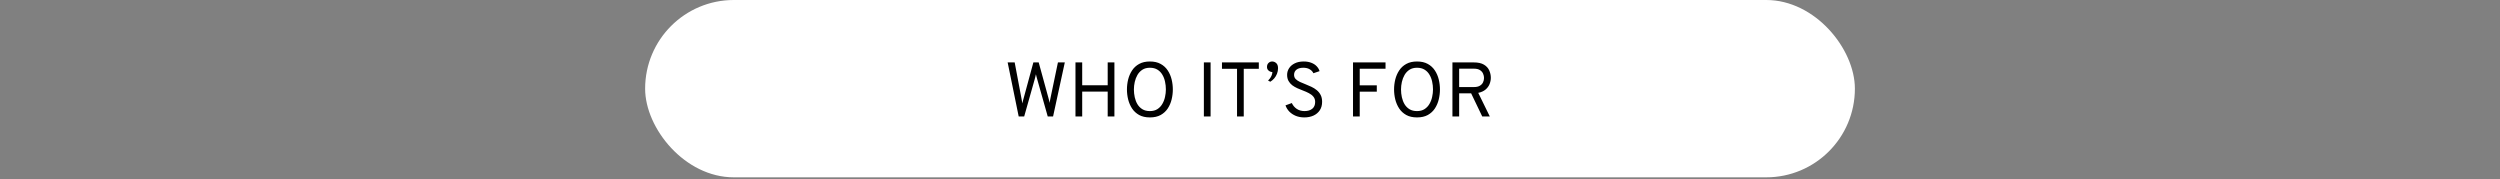 <svg width="712" height="51" viewBox="0 0 712 51" fill="none" xmlns="http://www.w3.org/2000/svg">
<rect x="0" y="0" width="712" height="51" fill="#808080" stroke="none"/>
<rect x="183.734" width="344.538" height="50.502" rx="25.251" fill="white"/>
<path d="M290.124 33.176L286.978 17.776H288.98L290.872 27.808C290.938 28.145 290.993 28.446 291.037 28.71C291.088 28.974 291.129 29.223 291.158 29.458C291.202 29.223 291.261 28.97 291.334 28.699C291.407 28.427 291.488 28.138 291.576 27.83L294.304 17.776H295.822L298.572 27.808C298.66 28.123 298.733 28.398 298.792 28.633C298.851 28.867 298.895 29.091 298.924 29.304C298.961 29.091 299.001 28.864 299.045 28.622C299.089 28.38 299.144 28.101 299.21 27.786L301.3 17.776H303.258L299.914 33.176H298.396L295.426 22.66C295.338 22.352 295.261 22.077 295.195 21.835C295.129 21.593 295.074 21.362 295.03 21.142C294.986 21.362 294.935 21.589 294.876 21.824C294.817 22.058 294.744 22.337 294.656 22.66L291.686 33.176H290.124ZM306.296 33.176V17.776H308.21V24.288H315.47V17.776H317.384V33.176H315.47V26.092H308.21V33.176H306.296ZM327.488 33.44C326.278 33.44 325.255 33.209 324.419 32.747C323.583 32.277 322.912 31.658 322.406 30.888C321.9 30.11 321.53 29.252 321.295 28.314C321.068 27.375 320.954 26.429 320.954 25.476C320.954 24.522 321.068 23.576 321.295 22.638C321.53 21.699 321.9 20.845 322.406 20.075C322.912 19.297 323.583 18.678 324.419 18.216C325.255 17.746 326.278 17.512 327.488 17.512C328.706 17.512 329.732 17.746 330.568 18.216C331.404 18.678 332.075 19.297 332.581 20.075C333.087 20.845 333.454 21.699 333.681 22.638C333.909 23.576 334.022 24.522 334.022 25.476C334.022 26.429 333.909 27.375 333.681 28.314C333.454 29.252 333.087 30.11 332.581 30.888C332.075 31.658 331.404 32.277 330.568 32.747C329.732 33.209 328.706 33.44 327.488 33.44ZM327.488 31.636C328.339 31.636 329.054 31.449 329.633 31.075C330.213 30.701 330.678 30.209 331.03 29.601C331.39 28.985 331.646 28.317 331.8 27.599C331.962 26.873 332.042 26.165 332.042 25.476C332.042 24.72 331.962 23.98 331.8 23.254C331.646 22.52 331.39 21.857 331.03 21.263C330.678 20.661 330.213 20.185 329.633 19.833C329.054 19.473 328.339 19.294 327.488 19.294C326.645 19.294 325.934 19.481 325.354 19.855C324.775 20.229 324.306 20.724 323.946 21.34C323.594 21.948 323.338 22.616 323.176 23.342C323.015 24.068 322.934 24.779 322.934 25.476C322.934 26.231 323.015 26.975 323.176 27.709C323.338 28.435 323.594 29.095 323.946 29.689C324.306 30.283 324.775 30.756 325.354 31.108C325.934 31.46 326.645 31.636 327.488 31.636ZM342.862 33.176V17.776H344.776V33.176H342.862ZM352.307 33.176V19.602H348.017V17.776H358.511V19.602H354.221V33.176H352.307ZM361.784 23.276L361.146 22.946C361.278 22.828 361.435 22.652 361.619 22.418C361.809 22.176 361.978 21.893 362.125 21.571C362.271 21.248 362.356 20.9 362.378 20.526C361.952 20.504 361.589 20.361 361.289 20.097C360.988 19.833 360.838 19.492 360.838 19.074C360.838 18.59 360.984 18.208 361.278 17.93C361.571 17.651 361.916 17.512 362.312 17.512C362.744 17.512 363.129 17.666 363.467 17.974C363.811 18.282 363.984 18.766 363.984 19.426C363.984 19.99 363.885 20.518 363.687 21.01C363.496 21.501 363.232 21.941 362.895 22.33C362.565 22.711 362.194 23.026 361.784 23.276ZM371.477 33.44C370.583 33.44 369.772 33.293 369.046 33C368.32 32.699 367.704 32.292 367.198 31.779C366.7 31.258 366.337 30.668 366.109 30.008L367.913 29.348C368.221 30.03 368.687 30.583 369.31 31.009C369.941 31.427 370.678 31.636 371.521 31.636C372.445 31.636 373.182 31.416 373.732 30.976C374.282 30.528 374.557 29.883 374.557 29.04C374.557 28.446 374.392 27.947 374.062 27.544C373.732 27.14 373.303 26.803 372.775 26.532C372.247 26.253 371.683 26.004 371.081 25.784C370.546 25.586 370.011 25.366 369.475 25.124C368.94 24.882 368.452 24.596 368.012 24.266C367.58 23.928 367.231 23.521 366.967 23.045C366.703 22.561 366.571 21.985 366.571 21.318C366.571 20.628 366.758 19.998 367.132 19.426C367.506 18.846 368.045 18.384 368.749 18.04C369.453 17.688 370.304 17.512 371.301 17.512C372.115 17.512 372.83 17.633 373.446 17.875C374.07 18.109 374.579 18.436 374.975 18.854C375.379 19.264 375.657 19.734 375.811 20.262L374.051 20.856C373.868 20.423 373.531 20.056 373.039 19.756C372.555 19.448 371.932 19.294 371.169 19.294C370.355 19.294 369.714 19.473 369.244 19.833C368.782 20.192 368.551 20.687 368.551 21.318C368.551 21.794 368.705 22.194 369.013 22.517C369.329 22.832 369.739 23.107 370.245 23.342C370.751 23.576 371.294 23.804 371.873 24.024C372.416 24.229 372.959 24.464 373.501 24.728C374.051 24.984 374.554 25.3 375.008 25.674C375.47 26.048 375.841 26.506 376.119 27.049C376.398 27.584 376.537 28.233 376.537 28.996C376.537 29.942 376.317 30.745 375.877 31.405C375.437 32.065 374.836 32.571 374.073 32.923C373.311 33.267 372.445 33.44 371.477 33.44ZM385.337 33.176V17.776H394.599V19.58H387.251V24.31H392.113V26.114H387.251V33.176H385.337ZM403.564 33.44C402.354 33.44 401.331 33.209 400.495 32.747C399.659 32.277 398.988 31.658 398.482 30.888C397.976 30.11 397.606 29.252 397.371 28.314C397.144 27.375 397.03 26.429 397.03 25.476C397.03 24.522 397.144 23.576 397.371 22.638C397.606 21.699 397.976 20.845 398.482 20.075C398.988 19.297 399.659 18.678 400.495 18.216C401.331 17.746 402.354 17.512 403.564 17.512C404.782 17.512 405.808 17.746 406.644 18.216C407.48 18.678 408.151 19.297 408.657 20.075C409.163 20.845 409.53 21.699 409.757 22.638C409.985 23.576 410.098 24.522 410.098 25.476C410.098 26.429 409.985 27.375 409.757 28.314C409.53 29.252 409.163 30.11 408.657 30.888C408.151 31.658 407.48 32.277 406.644 32.747C405.808 33.209 404.782 33.44 403.564 33.44ZM403.564 31.636C404.415 31.636 405.13 31.449 405.709 31.075C406.289 30.701 406.754 30.209 407.106 29.601C407.466 28.985 407.722 28.317 407.876 27.599C408.038 26.873 408.118 26.165 408.118 25.476C408.118 24.72 408.038 23.98 407.876 23.254C407.722 22.52 407.466 21.857 407.106 21.263C406.754 20.661 406.289 20.185 405.709 19.833C405.13 19.473 404.415 19.294 403.564 19.294C402.721 19.294 402.01 19.481 401.43 19.855C400.851 20.229 400.382 20.724 400.022 21.34C399.67 21.948 399.414 22.616 399.252 23.342C399.091 24.068 399.01 24.779 399.01 25.476C399.01 26.231 399.091 26.975 399.252 27.709C399.414 28.435 399.67 29.095 400.022 29.689C400.382 30.283 400.851 30.756 401.43 31.108C402.01 31.46 402.721 31.636 403.564 31.636ZM413.653 33.176V17.776H419.725C420.957 17.776 421.925 17.988 422.629 18.414C423.341 18.839 423.843 19.389 424.136 20.064C424.437 20.731 424.587 21.428 424.587 22.154C424.587 22.762 424.466 23.364 424.224 23.958C423.99 24.544 423.608 25.061 423.08 25.509C422.552 25.956 421.859 26.268 421.001 26.444L424.301 33.176H422.145L418.977 26.576H415.567V33.176H413.653ZM415.567 24.794H419.769C420.488 24.794 421.056 24.665 421.474 24.409C421.9 24.152 422.2 23.826 422.376 23.43C422.56 23.034 422.651 22.623 422.651 22.198C422.651 21.816 422.567 21.424 422.398 21.021C422.237 20.61 421.947 20.265 421.529 19.987C421.111 19.701 420.525 19.558 419.769 19.558H415.567V24.794Z" fill="black"/>
</svg>
